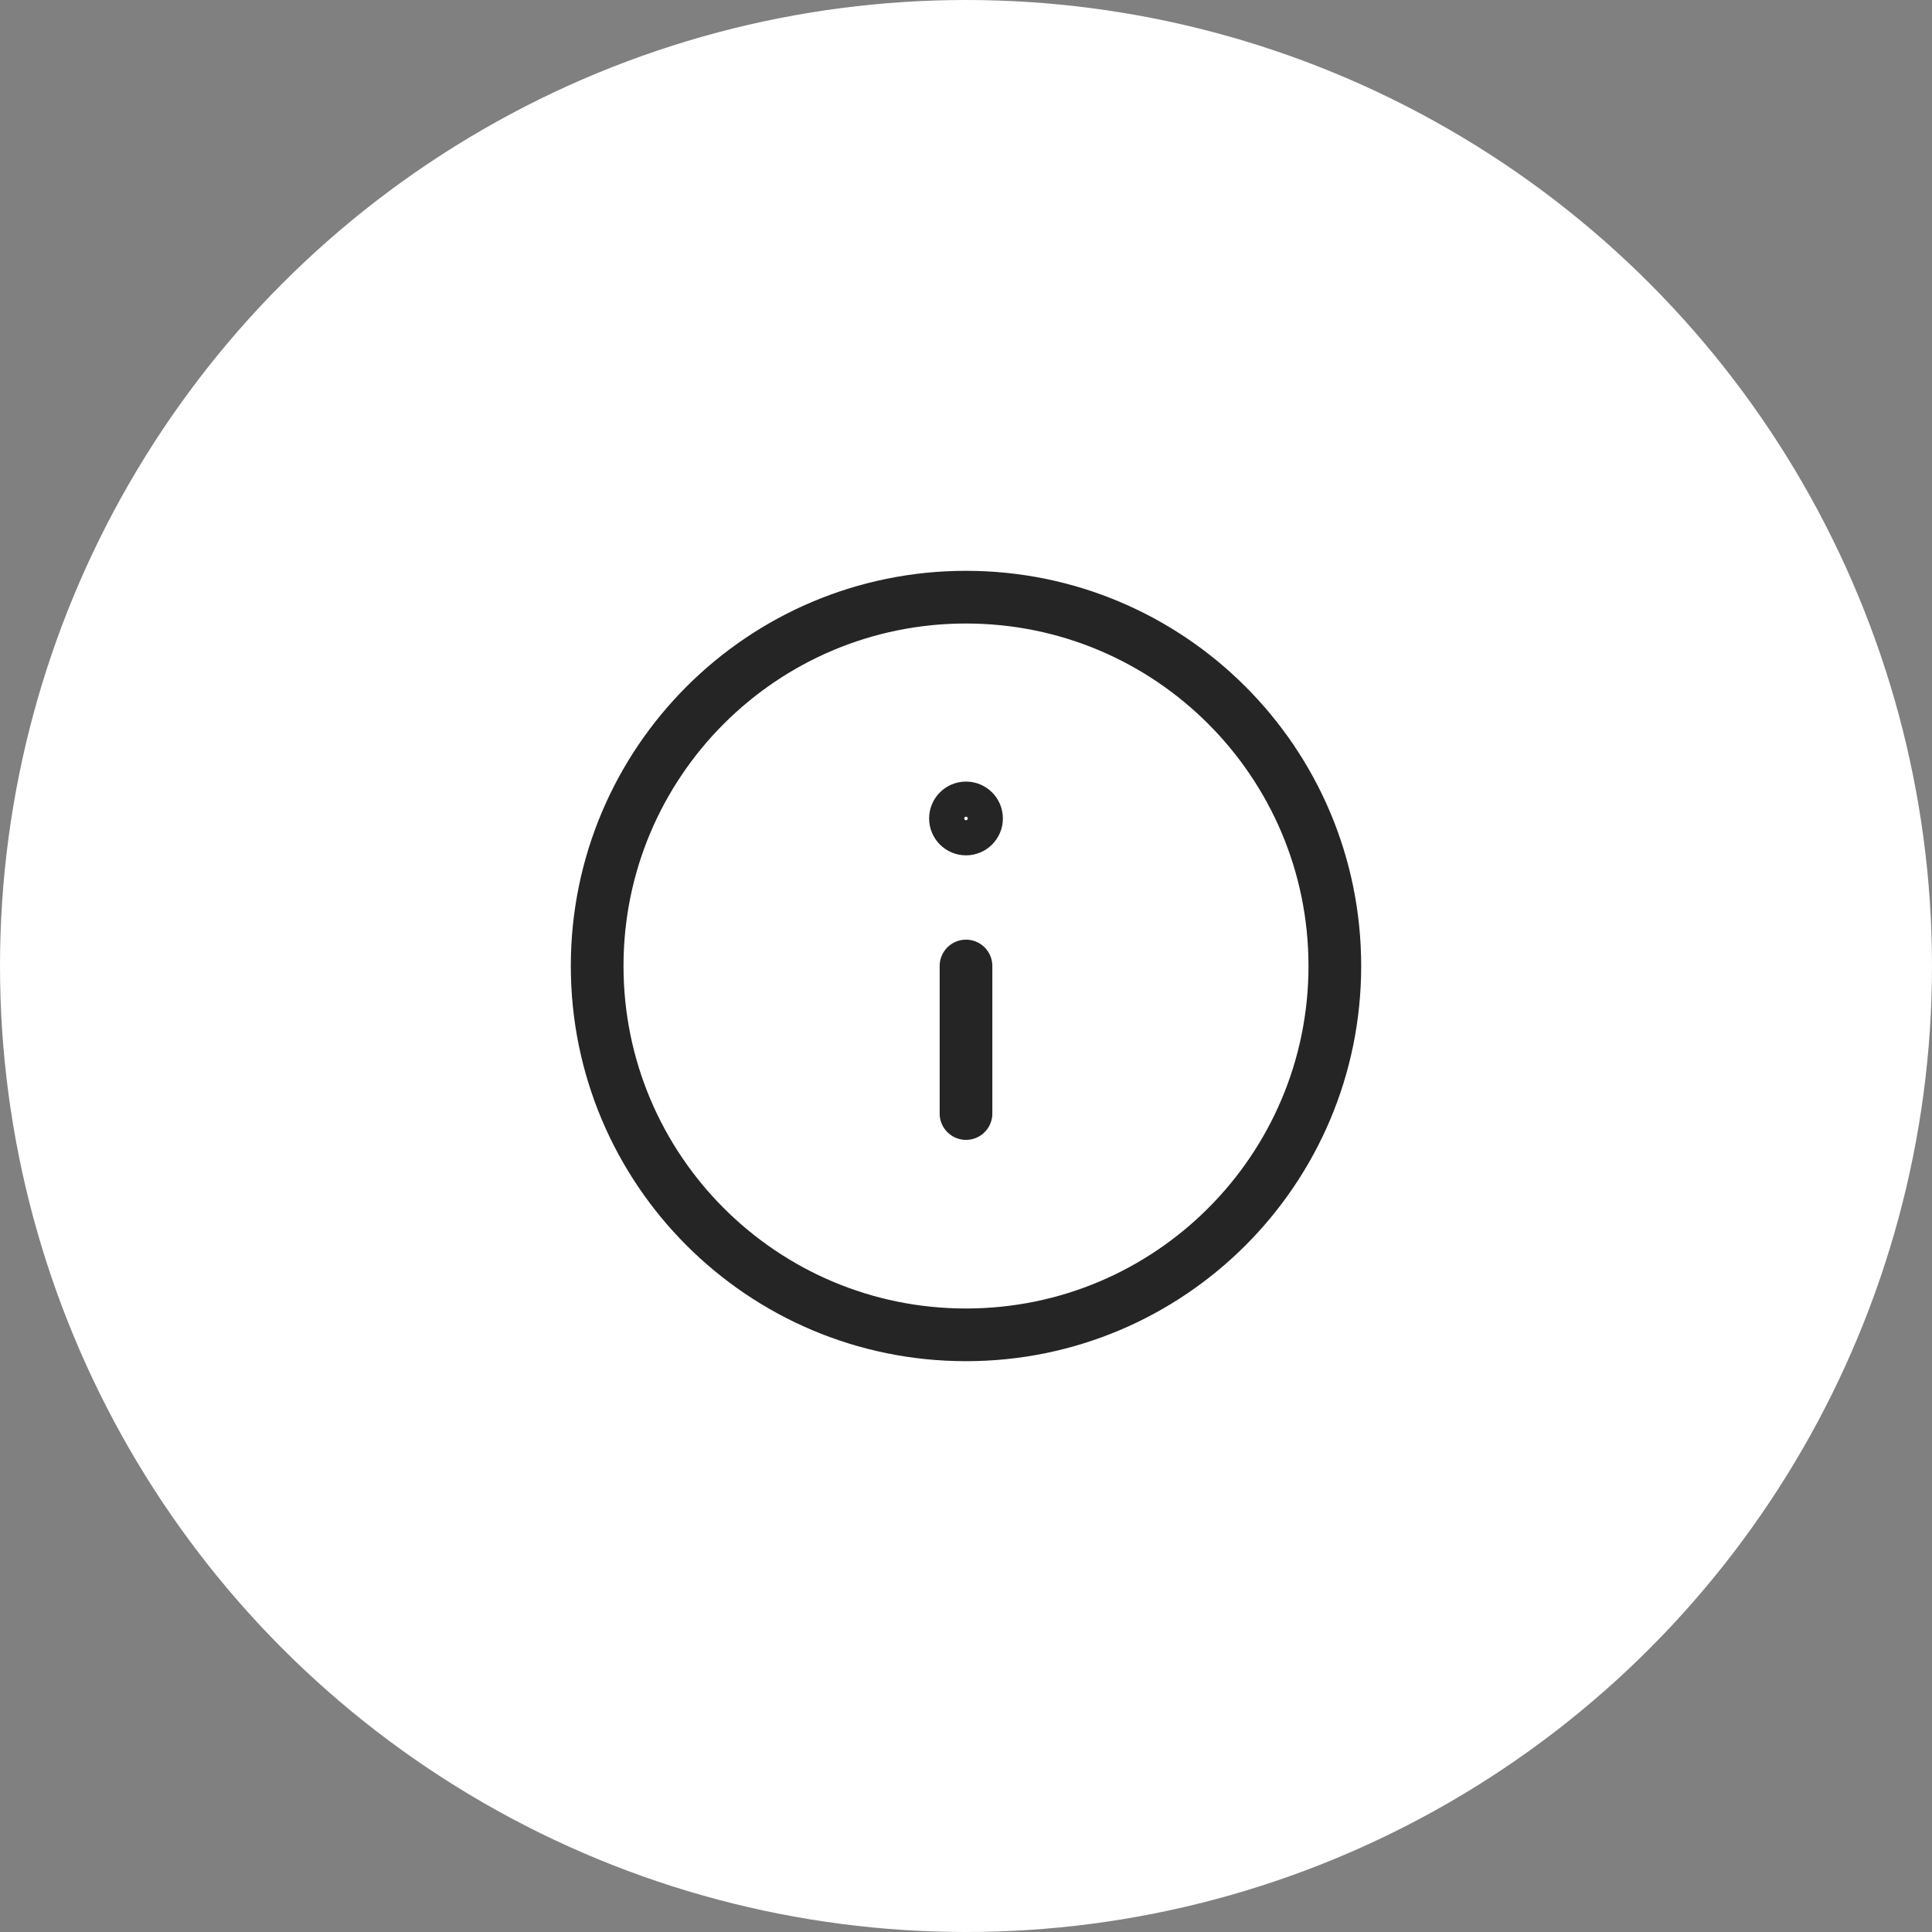 <?xml version="1.0" encoding="UTF-8"?> <svg xmlns="http://www.w3.org/2000/svg" width="55" height="55" viewBox="0 0 55 55" fill="none"><rect x="0" y="0" width="55" height="55" fill="#808080" stroke="none"/> <circle cx="27.5" cy="27.5" r="27.5" fill="white"></circle> <path d="M27.5 38C33.299 38 38 33.299 38 27.5C38 21.701 33.299 17 27.5 17C21.701 17 17 21.701 17 27.5C17 33.299 21.701 38 27.5 38Z" stroke="#252525" stroke-width="1.5" stroke-linecap="round" stroke-linejoin="round"></path> <path d="M27.5 31.7V27.5" stroke="#252525" stroke-width="1.5" stroke-linecap="round" stroke-linejoin="round"></path> <circle cx="27.5" cy="23.3" r="0.55" stroke="#252525"></circle> </svg> 